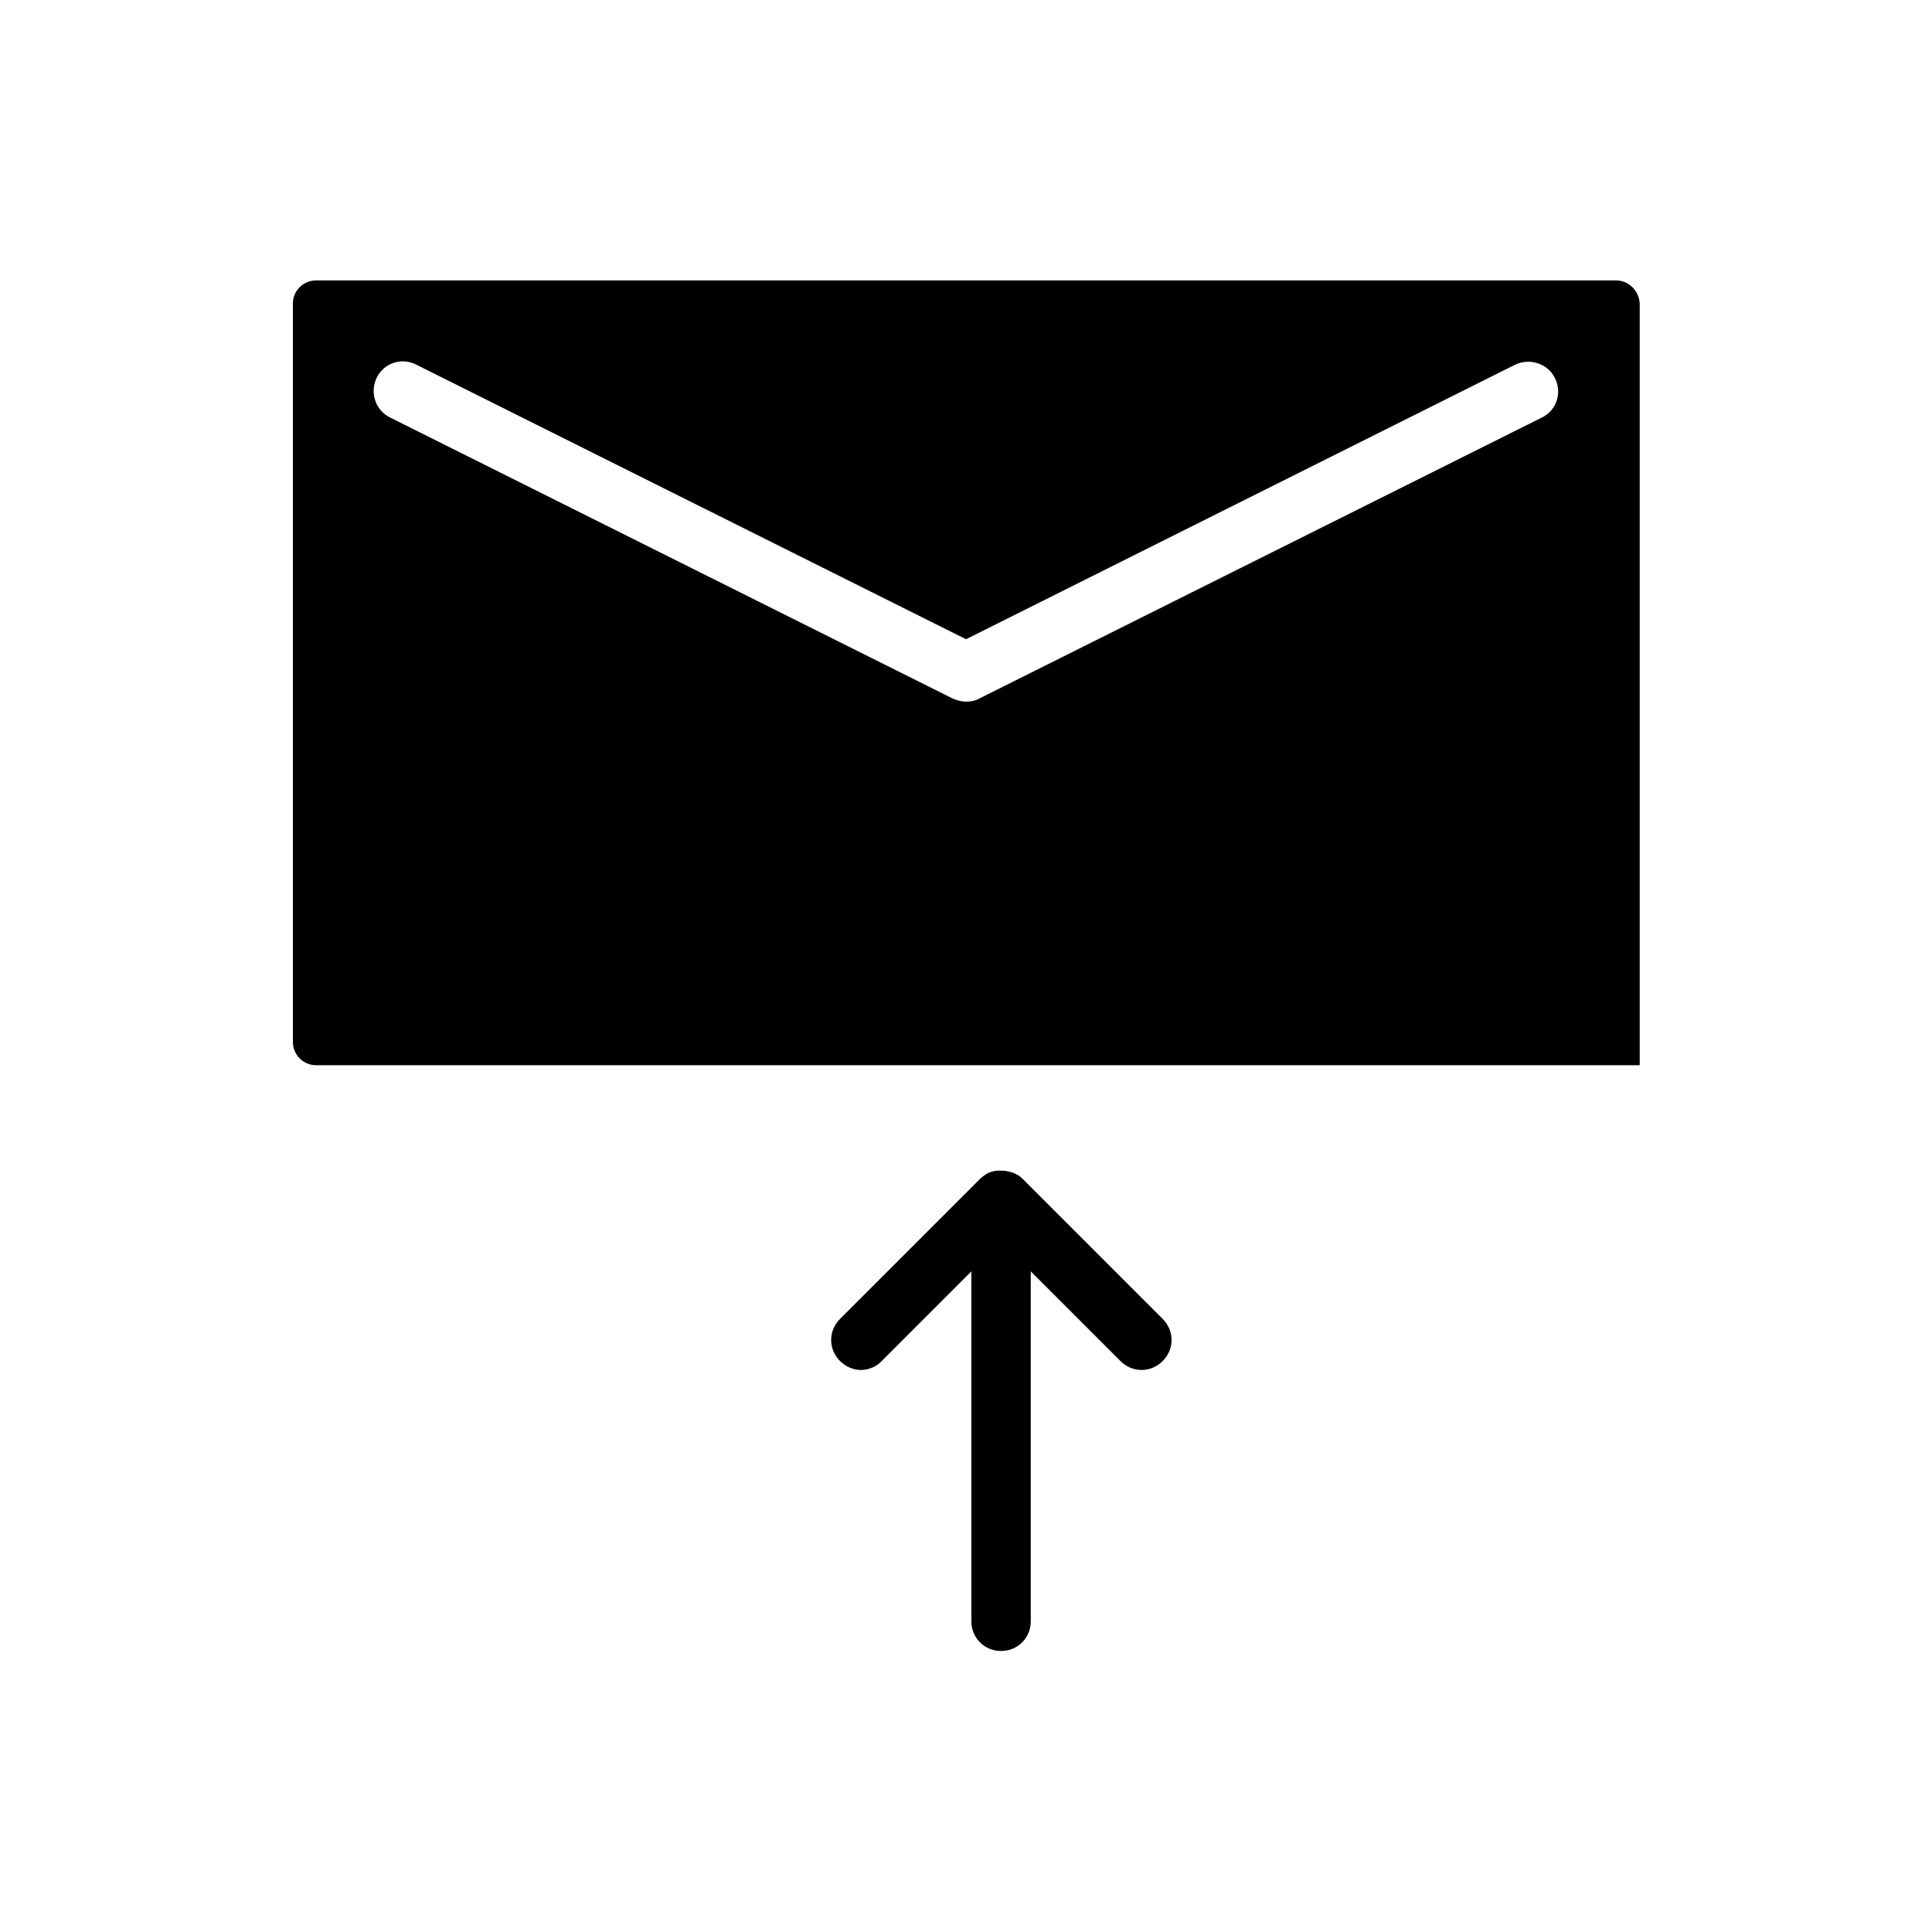 <?xml version="1.0" encoding="UTF-8"?>
<!-- Uploaded to: SVG Repo, www.svgrepo.com, Generator: SVG Repo Mixer Tools -->
<svg fill="#000000" width="800px" height="800px" version="1.1" viewBox="144 144 512 512" xmlns="http://www.w3.org/2000/svg">
 <g>
  <path d="m572.24 218.31h-344.48c-3.305 0-6.141 2.676-6.141 6.141v195.7c0 3.305 2.676 6.141 6.141 6.141h350.78v-201.84c-0.156-3.309-2.832-6.141-6.297-6.141zm-19.68 36.367-149.1 74.469c-1.102 0.629-2.363 0.789-3.465 0.789-1.102 0-2.363-0.316-3.465-0.789l-149.09-74.469c-3.934-1.887-5.508-6.609-3.621-10.547 1.891-3.938 6.613-5.512 10.547-3.465l145.64 72.738 145.48-72.738c3.938-1.891 8.66-0.316 10.547 3.465 2.047 3.938 0.473 8.66-3.465 10.547z"/>
  <path d="m414.96 456.36c-1.102-1.102-2.363-1.574-3.621-1.891-0.316 0-0.629-0.156-0.789-0.156-1.418-0.156-2.832-0.156-4.094 0.316-0.945 0.316-1.73 0.945-2.519 1.574l-37.312 37.312c-3.148 3.148-3.148 8.031 0 11.18 1.574 1.574 3.621 2.363 5.512 2.363 1.891 0 4.094-0.789 5.512-2.363l23.773-23.773v92.734c0 4.41 3.465 7.871 7.871 7.871 4.41 0 7.871-3.465 7.871-7.871v-92.734l23.773 23.773c3.148 3.148 8.031 3.148 11.18 0 3.148-3.148 3.148-8.031 0-11.18z"/>
 </g>
</svg>